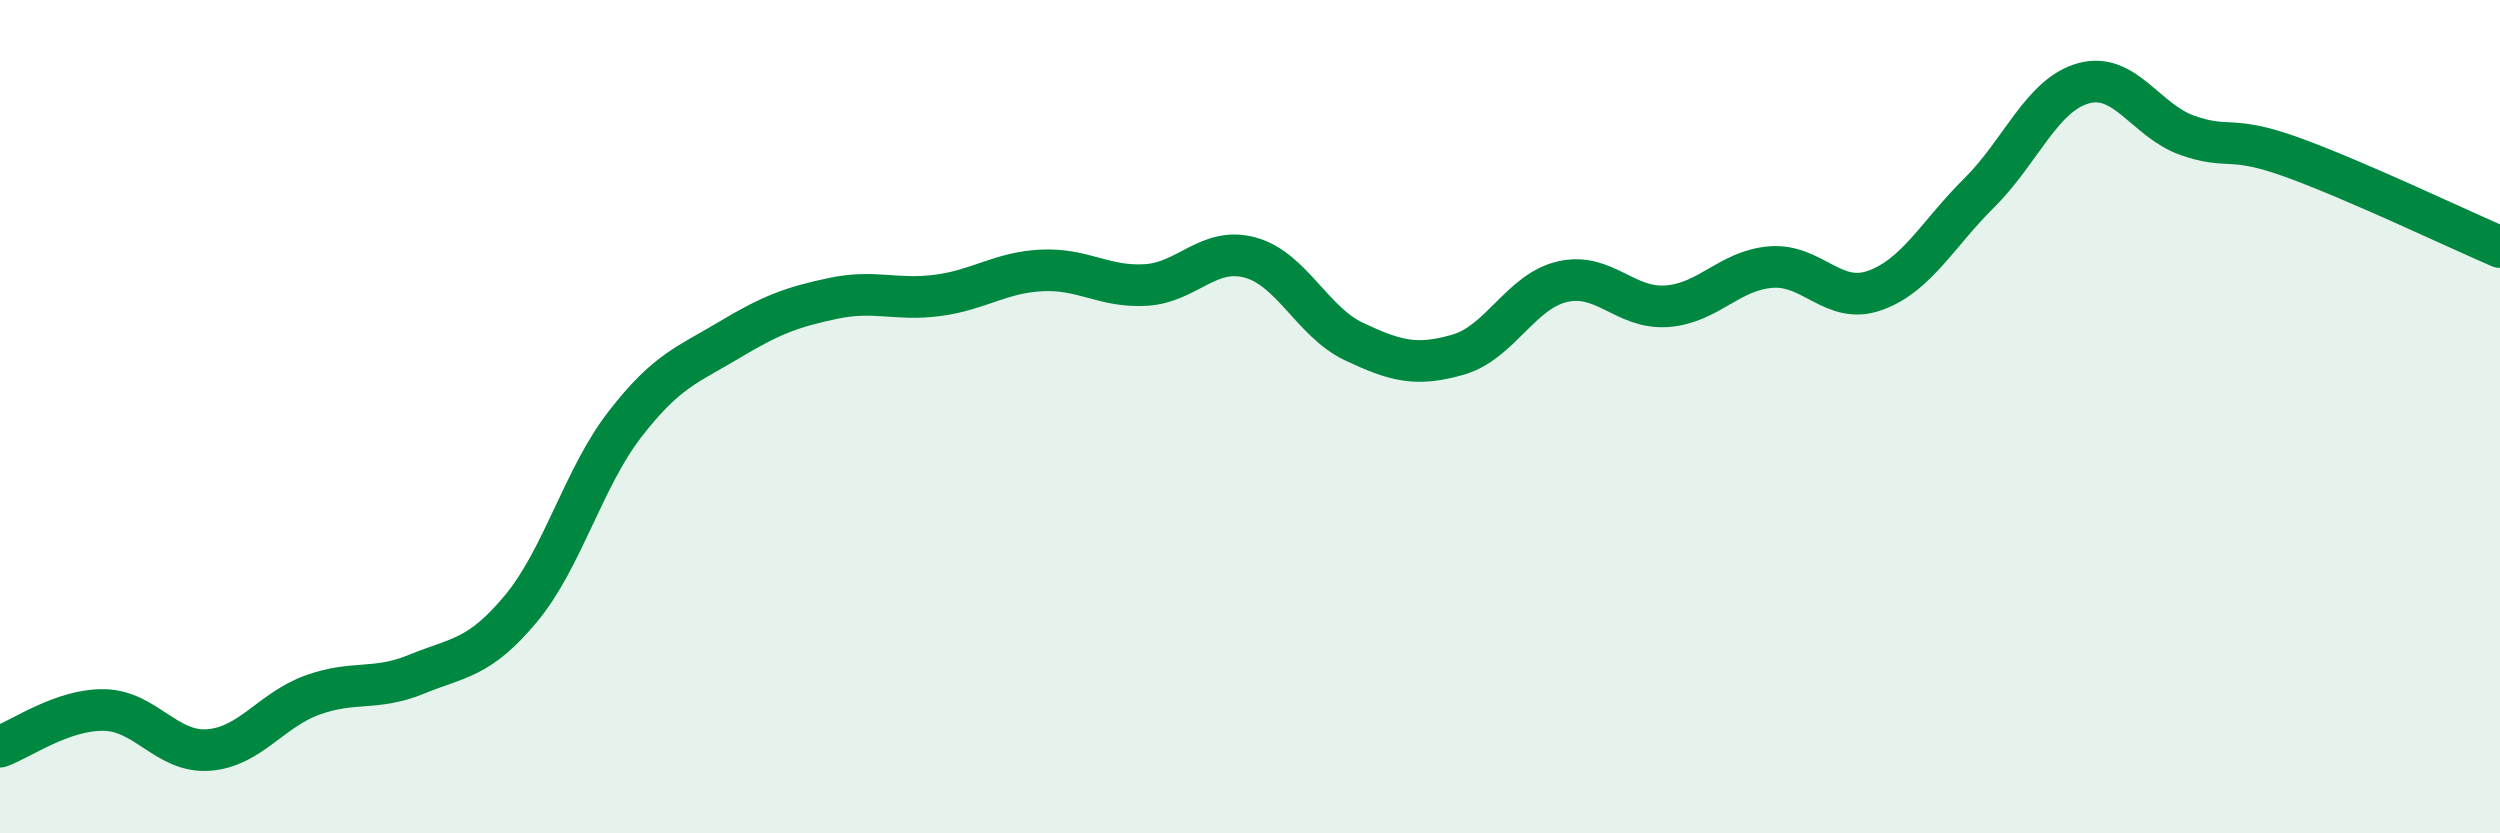 
    <svg width="60" height="20" viewBox="0 0 60 20" xmlns="http://www.w3.org/2000/svg">
      <path
        d="M 0,17.92 C 0.5,17.74 1.5,17.02 2.5,17.04 C 3.5,17.06 4,18.07 5,18 C 6,17.93 6.5,17.04 7.5,16.68 C 8.5,16.32 9,16.59 10,16.18 C 11,15.77 11.5,15.81 12.5,14.61 C 13.5,13.41 14,11.47 15,10.18 C 16,8.89 16.5,8.76 17.5,8.16 C 18.5,7.56 19,7.37 20,7.16 C 21,6.95 21.5,7.22 22.5,7.09 C 23.5,6.96 24,6.54 25,6.49 C 26,6.44 26.5,6.9 27.5,6.84 C 28.5,6.78 29,5.91 30,6.18 C 31,6.45 31.5,7.73 32.5,8.2 C 33.5,8.67 34,8.8 35,8.51 C 36,8.22 36.5,6.99 37.5,6.76 C 38.5,6.53 39,7.42 40,7.35 C 41,7.28 41.5,6.49 42.5,6.41 C 43.5,6.33 44,7.33 45,6.97 C 46,6.61 46.5,5.62 47.5,4.63 C 48.5,3.64 49,2.28 50,2 C 51,1.72 51.5,2.9 52.5,3.25 C 53.5,3.6 53.5,3.23 55,3.77 C 56.5,4.31 59,5.5 60,5.93L60 20L0 20Z"
        fill="#008740"
        opacity="0.1"
        stroke-linecap="round"
        stroke-linejoin="round"
      />
      <path
        d="M 0,17.92 C 0.5,17.74 1.5,17.02 2.5,17.04 C 3.5,17.06 4,18.07 5,18 C 6,17.93 6.5,17.04 7.5,16.68 C 8.5,16.32 9,16.59 10,16.18 C 11,15.77 11.5,15.81 12.5,14.61 C 13.5,13.41 14,11.47 15,10.18 C 16,8.89 16.5,8.76 17.5,8.16 C 18.5,7.56 19,7.37 20,7.16 C 21,6.95 21.5,7.22 22.5,7.09 C 23.5,6.96 24,6.54 25,6.49 C 26,6.44 26.5,6.9 27.5,6.84 C 28.5,6.78 29,5.91 30,6.18 C 31,6.45 31.5,7.73 32.5,8.2 C 33.5,8.67 34,8.8 35,8.51 C 36,8.22 36.5,6.99 37.5,6.76 C 38.5,6.53 39,7.42 40,7.35 C 41,7.28 41.5,6.49 42.5,6.41 C 43.5,6.33 44,7.33 45,6.97 C 46,6.61 46.5,5.62 47.5,4.63 C 48.5,3.64 49,2.28 50,2 C 51,1.72 51.5,2.9 52.5,3.25 C 53.5,3.6 53.5,3.23 55,3.77 C 56.5,4.31 59,5.5 60,5.93"
        stroke="#008740"
        stroke-width="1"
        fill="none"
        stroke-linecap="round"
        stroke-linejoin="round"
      />
    </svg>
  